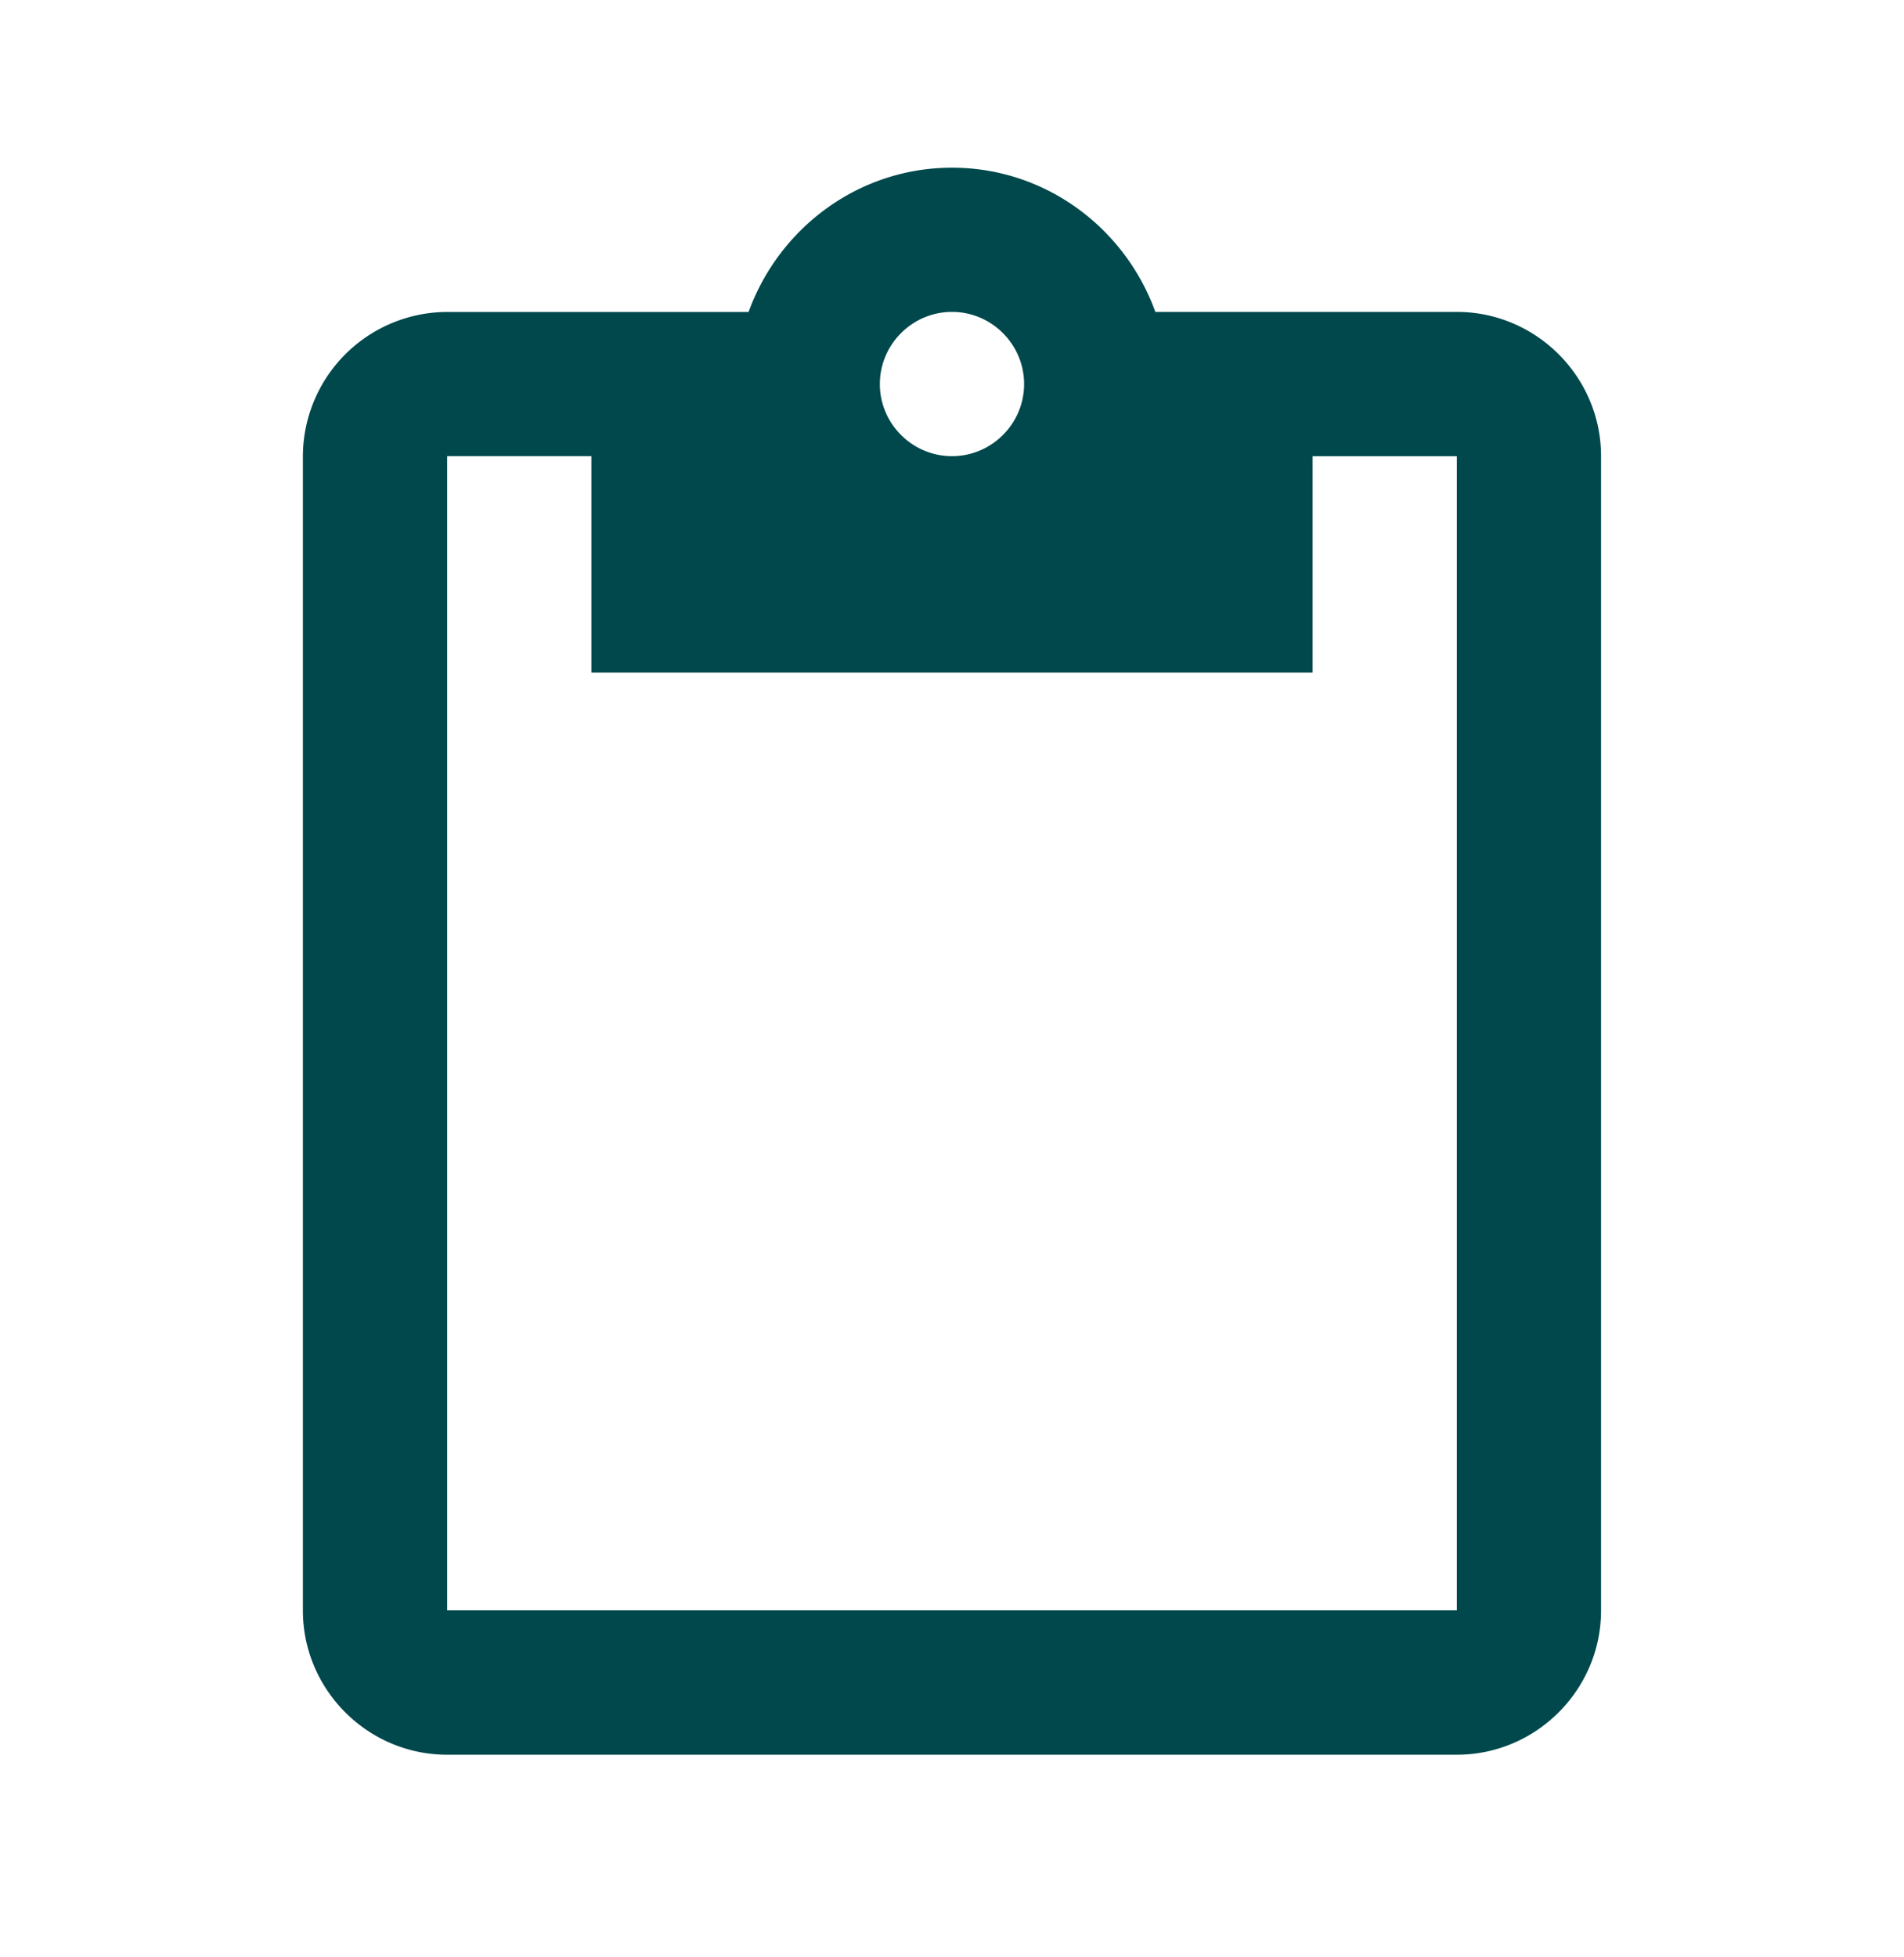 <svg xmlns="http://www.w3.org/2000/svg" width="36" height="37" fill="none"><g clip-path="url(#a)"><path fill="#00484C" d="M27.545 5.896h-5.7C21.273 4.314 19.773 3.17 18 3.17s-3.273 1.145-3.846 2.727h-5.7a2.735 2.735 0 0 0-2.727 2.727v21.819c0 1.5 1.227 2.727 2.727 2.727h19.091c1.5 0 2.727-1.227 2.727-2.727V8.623c0-1.5-1.227-2.727-2.727-2.727m-9.545 0c.75 0 1.363.614 1.363 1.364S18.75 8.623 18 8.623s-1.364-.613-1.364-1.363S17.25 5.896 18 5.896m9.545 24.546H8.455V8.623h2.727v4.091h13.636v-4.09h2.727z"/></g><defs><clipPath id="a"><path fill="#fff" d="M0 .169h36v36H0z"/></clipPath></defs></svg>